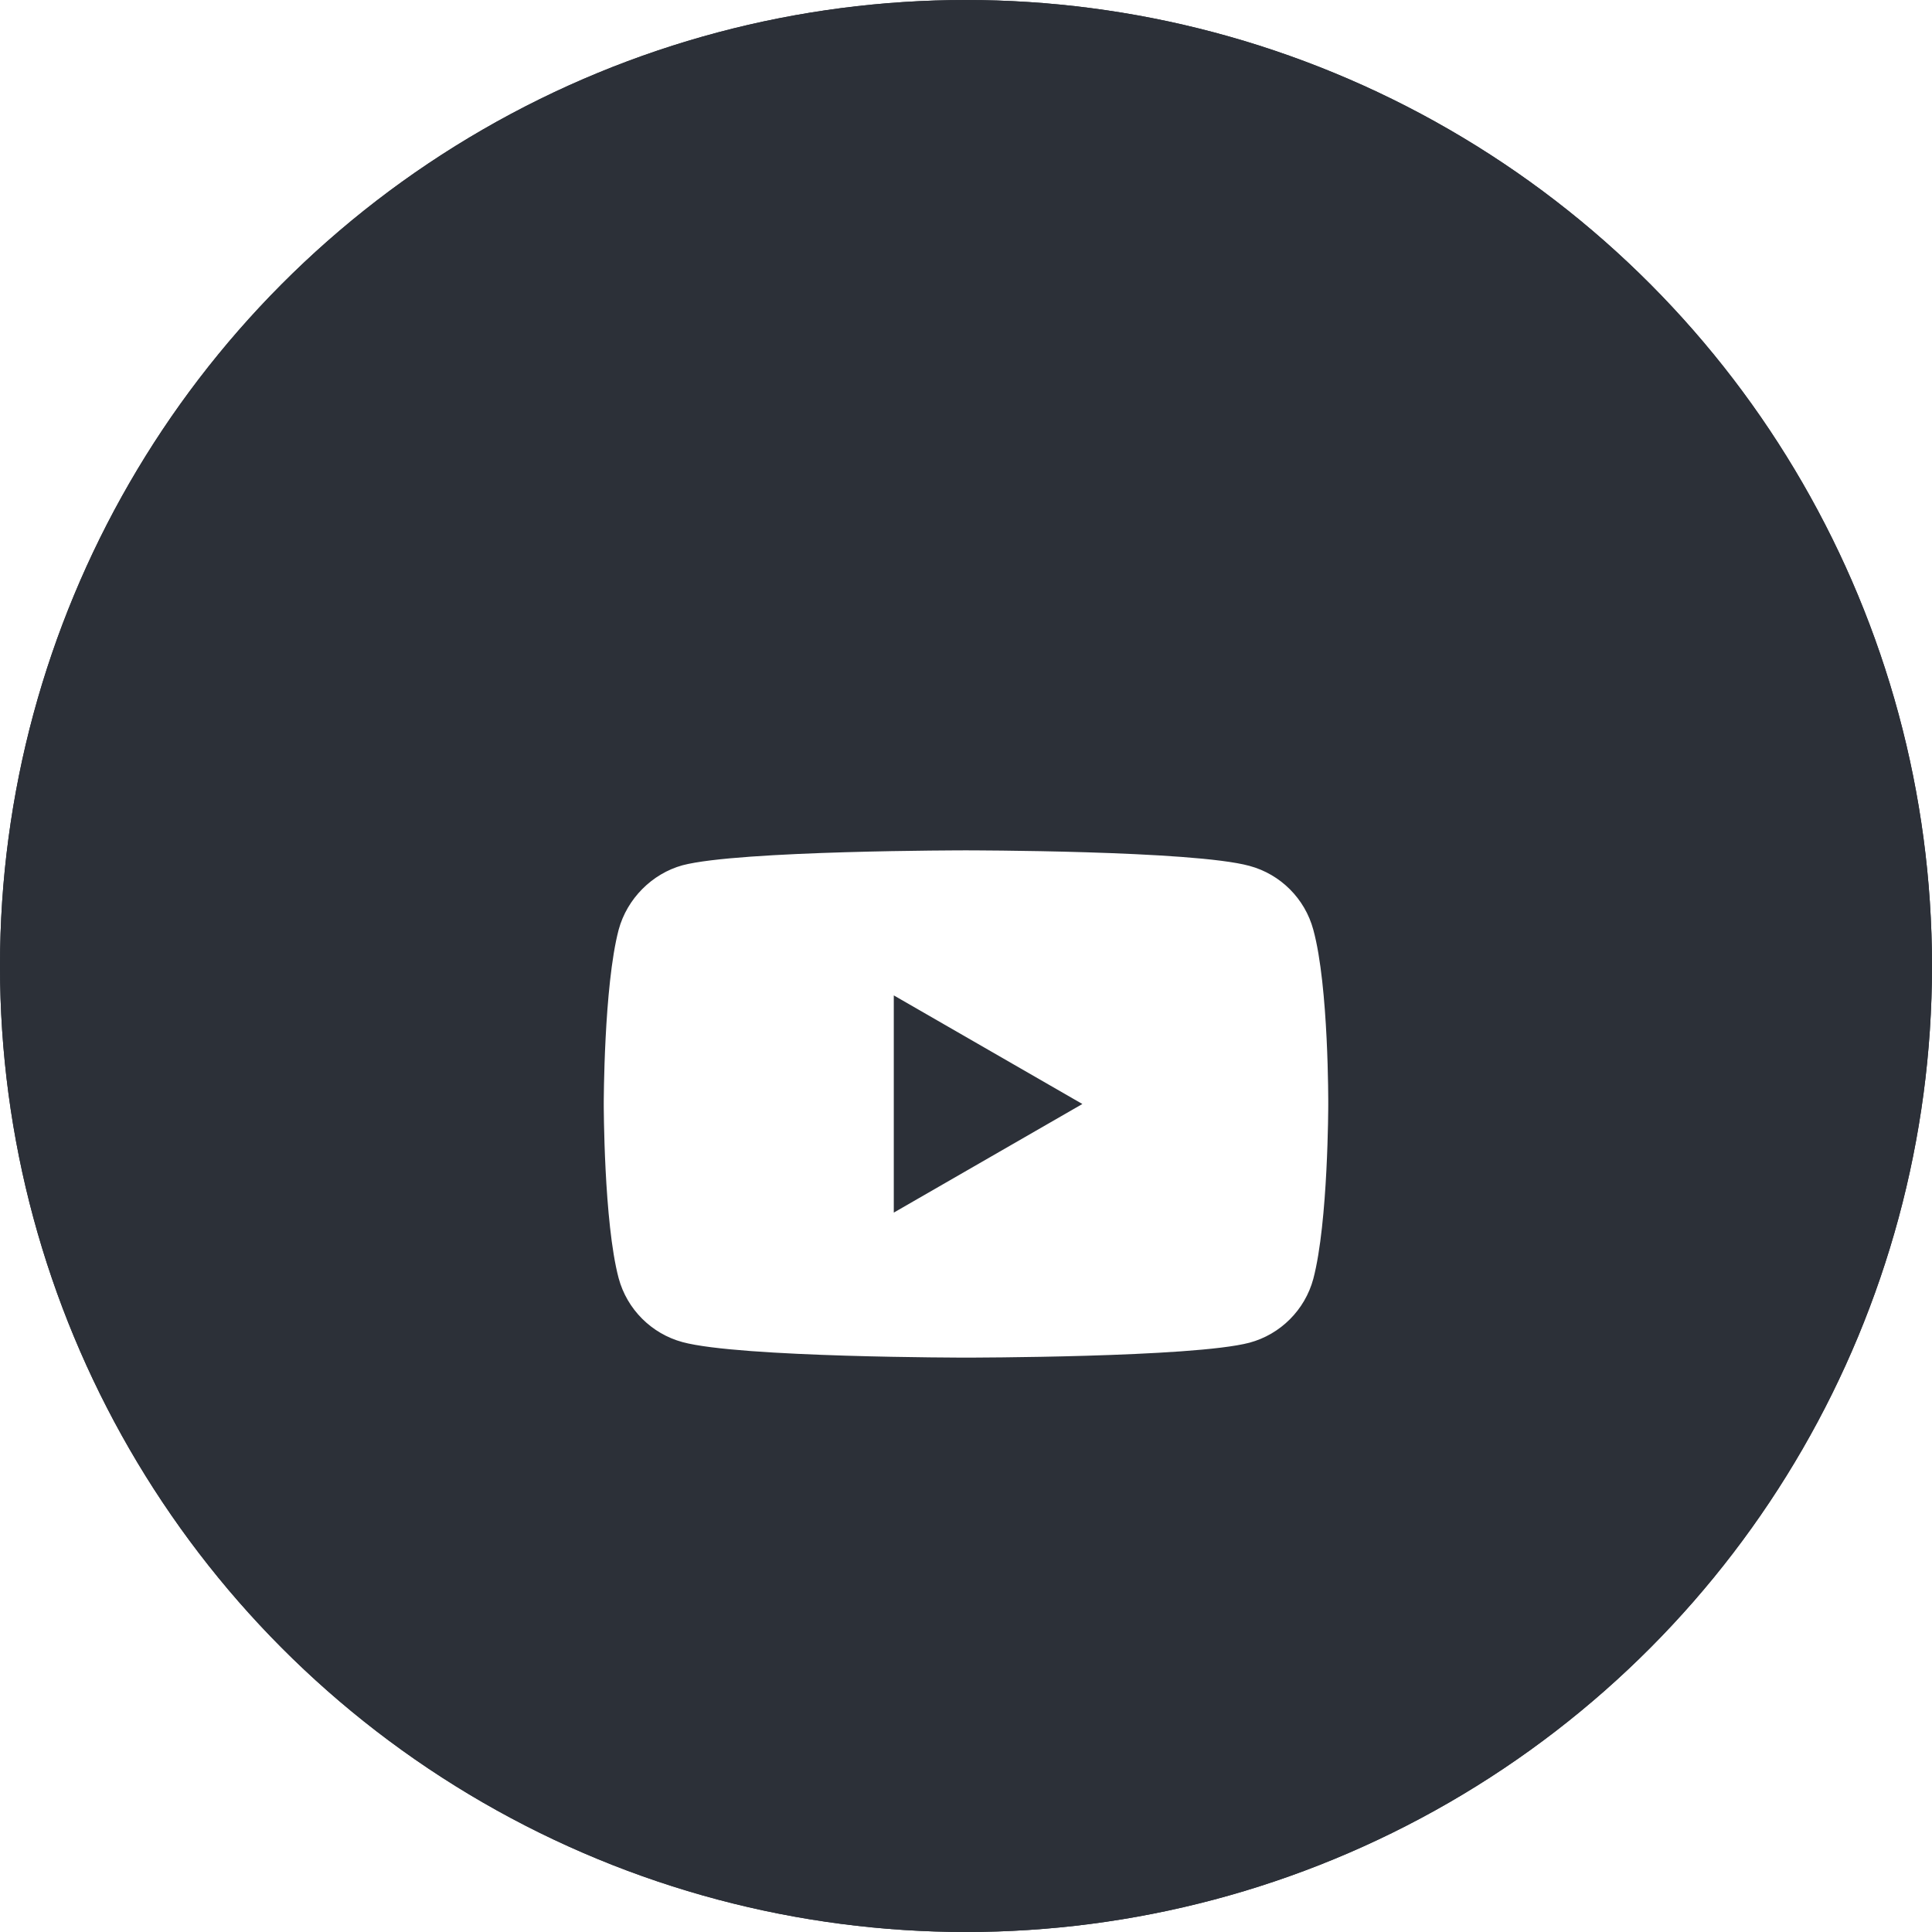 <?xml version="1.0" encoding="UTF-8"?>
<svg width="56px" height="56px" viewBox="0 0 56 56" version="1.1" xmlns="http://www.w3.org/2000/svg" xmlns:xlink="http://www.w3.org/1999/xlink">
    <!-- Generator: sketchtool 53.2 (72643) - https://sketchapp.com -->
    <title>2230C68D-A05E-4D91-9F59-D845AE0B4256@1,5x</title>
    <desc>Created with sketchtool.</desc>
    <defs>
        <filter x="-121.8%" y="-154.3%" width="343.6%" height="411.4%" filterUnits="objectBoundingBox" id="filter-1">
            <feOffset dx="0" dy="4" in="SourceAlpha" result="shadowOffsetOuter1"></feOffset>
            <feGaussianBlur stdDeviation="5" in="shadowOffsetOuter1" result="shadowBlurOuter1"></feGaussianBlur>
            <feColorMatrix values="0 0 0 0 0   0 0 0 0 0   0 0 0 0 0  0 0 0 0.2 0" type="matrix" in="shadowBlurOuter1" result="shadowMatrixOuter1"></feColorMatrix>
            <feMerge>
                <feMergeNode in="shadowMatrixOuter1"></feMergeNode>
                <feMergeNode in="SourceGraphic"></feMergeNode>
            </feMerge>
        </filter>
    </defs>
    <g id="Awareness" stroke="none" stroke-width="1" fill="none" fill-rule="evenodd">
        <g id="How-Vitality-works_log-out" transform="translate(-1176, -4833)">
            <g id="Footer_desktop_ENG-Copy-18" transform="translate(0, 4736)">
                <g id="Group-4" transform="translate(1176, 56)">
                    <g id="Group-8" transform="translate(0, 41)">
                        <g id="Group-2">
                            <circle id="Oval" fill="#2C3038" cx="28" cy="28" r="28"></circle>
                            <g id="Social">
                                <circle id="Oval" fill="#2C3038" cx="28" cy="28" r="28"></circle>
                                <g id="icons/social/twitter/white" filter="url(#filter-1)" transform="translate(16.8, 19.133)" fill="#FFFFFF" fill-rule="nonzero">
                                    <g id="YouTube_light_icon_(2017)" transform="translate(0.7, 0.7)">
                                        <path d="M10.5,0.815 C10.5,0.815 3.927,0.815 2.284,1.247 C1.401,1.49 0.675,2.216 0.432,3.116 C3.37882461e-05,4.759 -8.70611857e-17,8.167 0,8.167 C0,8.167 3.37882461e-05,11.591 0.432,13.217 C0.675,14.117 1.384,14.826 2.284,15.069 C3.944,15.518 10.5,15.518 10.5,15.518 C10.5,15.518 17.073,15.518 18.716,15.086 C19.616,14.844 20.325,14.134 20.567,13.235 C21,11.591 21,8.184 21,8.184 C21,8.184 21.017,4.759 20.567,3.116 C20.325,2.216 19.616,1.507 18.716,1.265 C17.073,0.815 10.5,0.815 10.5,0.815 Z M8.407,5.019 L13.873,8.167 L8.407,11.315 L8.407,5.019 Z" id="path7"></path>
                                    </g>
                                </g>
                            </g>
                        </g>
                    </g>
                </g>
            </g>
        </g>
    </g>
</svg>
